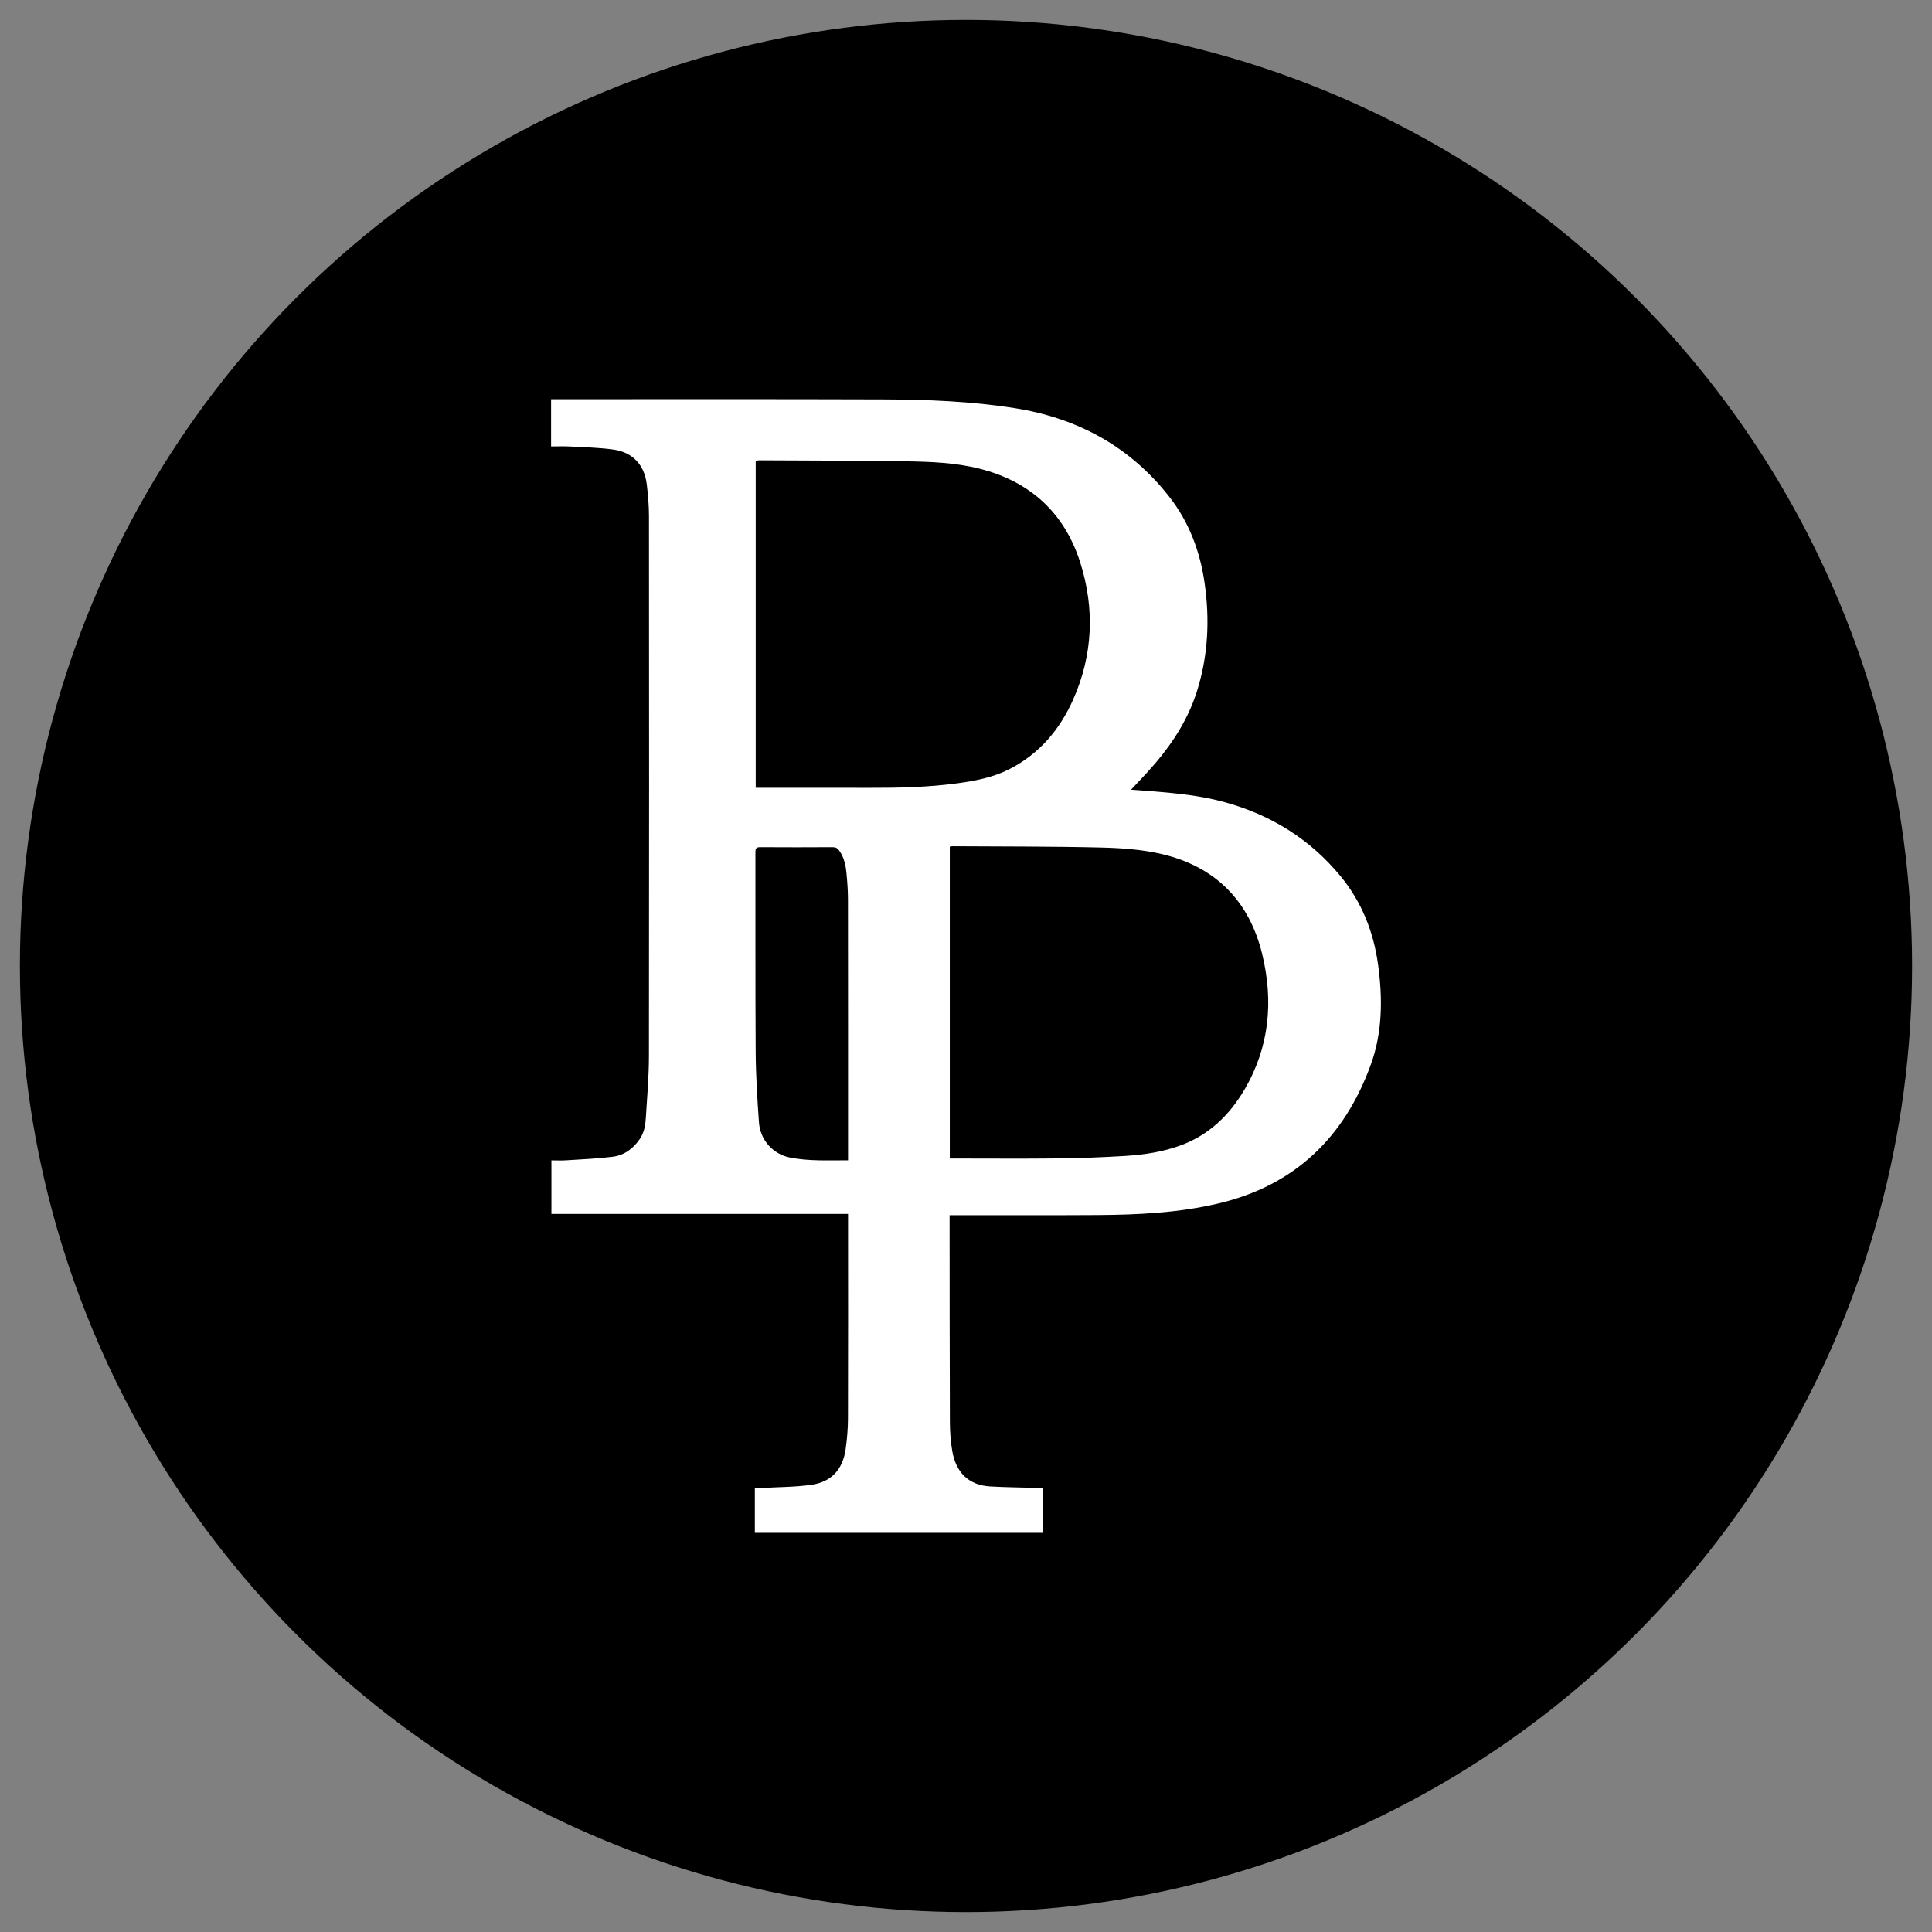 <?xml version="1.0" encoding="UTF-8"?><svg id="Capa_1" xmlns="http://www.w3.org/2000/svg" viewBox="0 0 1000 1000"><rect x="0" y="0" width="1000" height="1000" fill="#808080" stroke="none"/><circle cx="500" cy="500" r="489.69" stroke-width="0"/><path d="m539.73,793.38h-149.02v-23.2c1.38,0,2.68.06,3.97-.01,8.47-.49,17.01-.44,25.38-1.65,10.31-1.49,16.15-7.97,17.63-18.38.75-5.26,1.2-10.61,1.22-15.92.1-34.31.05-68.62.04-102.92,0-.91,0-1.82,0-2.98h-153.53v-27.71c2.55,0,5.01.13,7.45-.02,8.08-.52,16.19-.85,24.21-1.84,6-.74,10.66-4.2,14.11-9.25,2.24-3.28,2.85-7.02,3.09-10.78.69-10.79,1.6-21.59,1.61-32.39.13-93.03.09-186.07.02-279.1,0-5.54-.47-11.12-1.15-16.62-1.25-10.08-7.33-16.57-17.39-17.94-7.47-1.02-15.07-1.16-22.62-1.57-3.06-.17-6.14-.03-9.5-.03v-24.43c.92,0,1.73,0,2.53,0,56.41,0,112.81-.1,169.22.09,22.79.08,45.58.95,68.15,4.52,32.45,5.13,59.56,19.72,80.01,45.8,10.25,13.07,15.93,28.15,18.31,44.47,2.77,19.05,1.9,37.89-3.96,56.36-5.11,16.1-14.43,29.6-25.7,41.91-2.75,3-5.56,5.96-8.38,8.96,3.82.28,7.93.56,12.03.89,12.32,1.02,24.62,2.29,36.58,5.6,23.8,6.59,43.94,19.01,59.74,38.16,11.07,13.42,17.21,28.96,19.54,46.08,2.37,17.44,2.25,34.93-3.77,51.53-13.61,37.58-39.32,62.54-78.82,71.88-20.56,4.87-41.57,5.88-62.61,6.02-24.57.16-49.14.06-73.71.07-.84,0-1.68,0-2.9,0,0,.87,0,1.6,0,2.33.03,34.93.01,69.85.15,104.78.02,5,.38,10.06,1.23,14.98,1.9,10.97,8.35,17.69,19.7,18.33,8.17.46,16.36.52,24.54.75.83.02,1.66,0,2.6,0v23.2Zm-148.57-385.61c1.17,0,2.08,0,2.99,0,18.85,0,37.71-.04,56.56.01,14.92.04,29.82-.32,44.63-2.32,9.28-1.25,18.46-2.98,26.92-7.26,15.59-7.88,26.25-20.48,33.21-36.13,10.27-23.11,11.24-47.11,3.62-71.04-8.15-25.57-25.88-41.79-51.93-48.4-12.48-3.17-25.39-3.65-38.2-3.86-25.26-.4-50.53-.38-75.79-.52-.66,0-1.31.12-2.01.19v169.32Zm100.44,191.88h3.02c17.46,0,34.92.15,52.37-.05,11.73-.14,23.47-.55,35.18-1.27,10.03-.62,19.99-2.1,29.46-5.68,14.34-5.43,24.74-15.53,32.41-28.51,13.08-22.14,15.21-46.04,9.22-70.5-6.72-27.42-24.28-45.11-51.88-51.57-10.21-2.39-20.95-3.14-31.48-3.39-25.63-.62-51.28-.5-76.92-.67-.44,0-.87.12-1.37.2v161.45Zm-52.65.93v-3.04c0-43.96.02-87.91-.04-131.87,0-4.62-.34-9.26-.79-13.87-.4-4.08-1.26-8.07-3.73-11.54-.9-1.26-1.86-1.76-3.44-1.76-12.44.07-24.88.08-37.31,0-1.97-.01-2.64.42-2.63,2.54.07,34.45-.09,68.91.13,103.36.08,12.19.84,24.39,1.7,36.55.66,9.23,7.34,16.5,16.15,18.22,9.77,1.9,19.67,1.4,29.96,1.41Z" fill="#fff" stroke-width="0"/></svg>